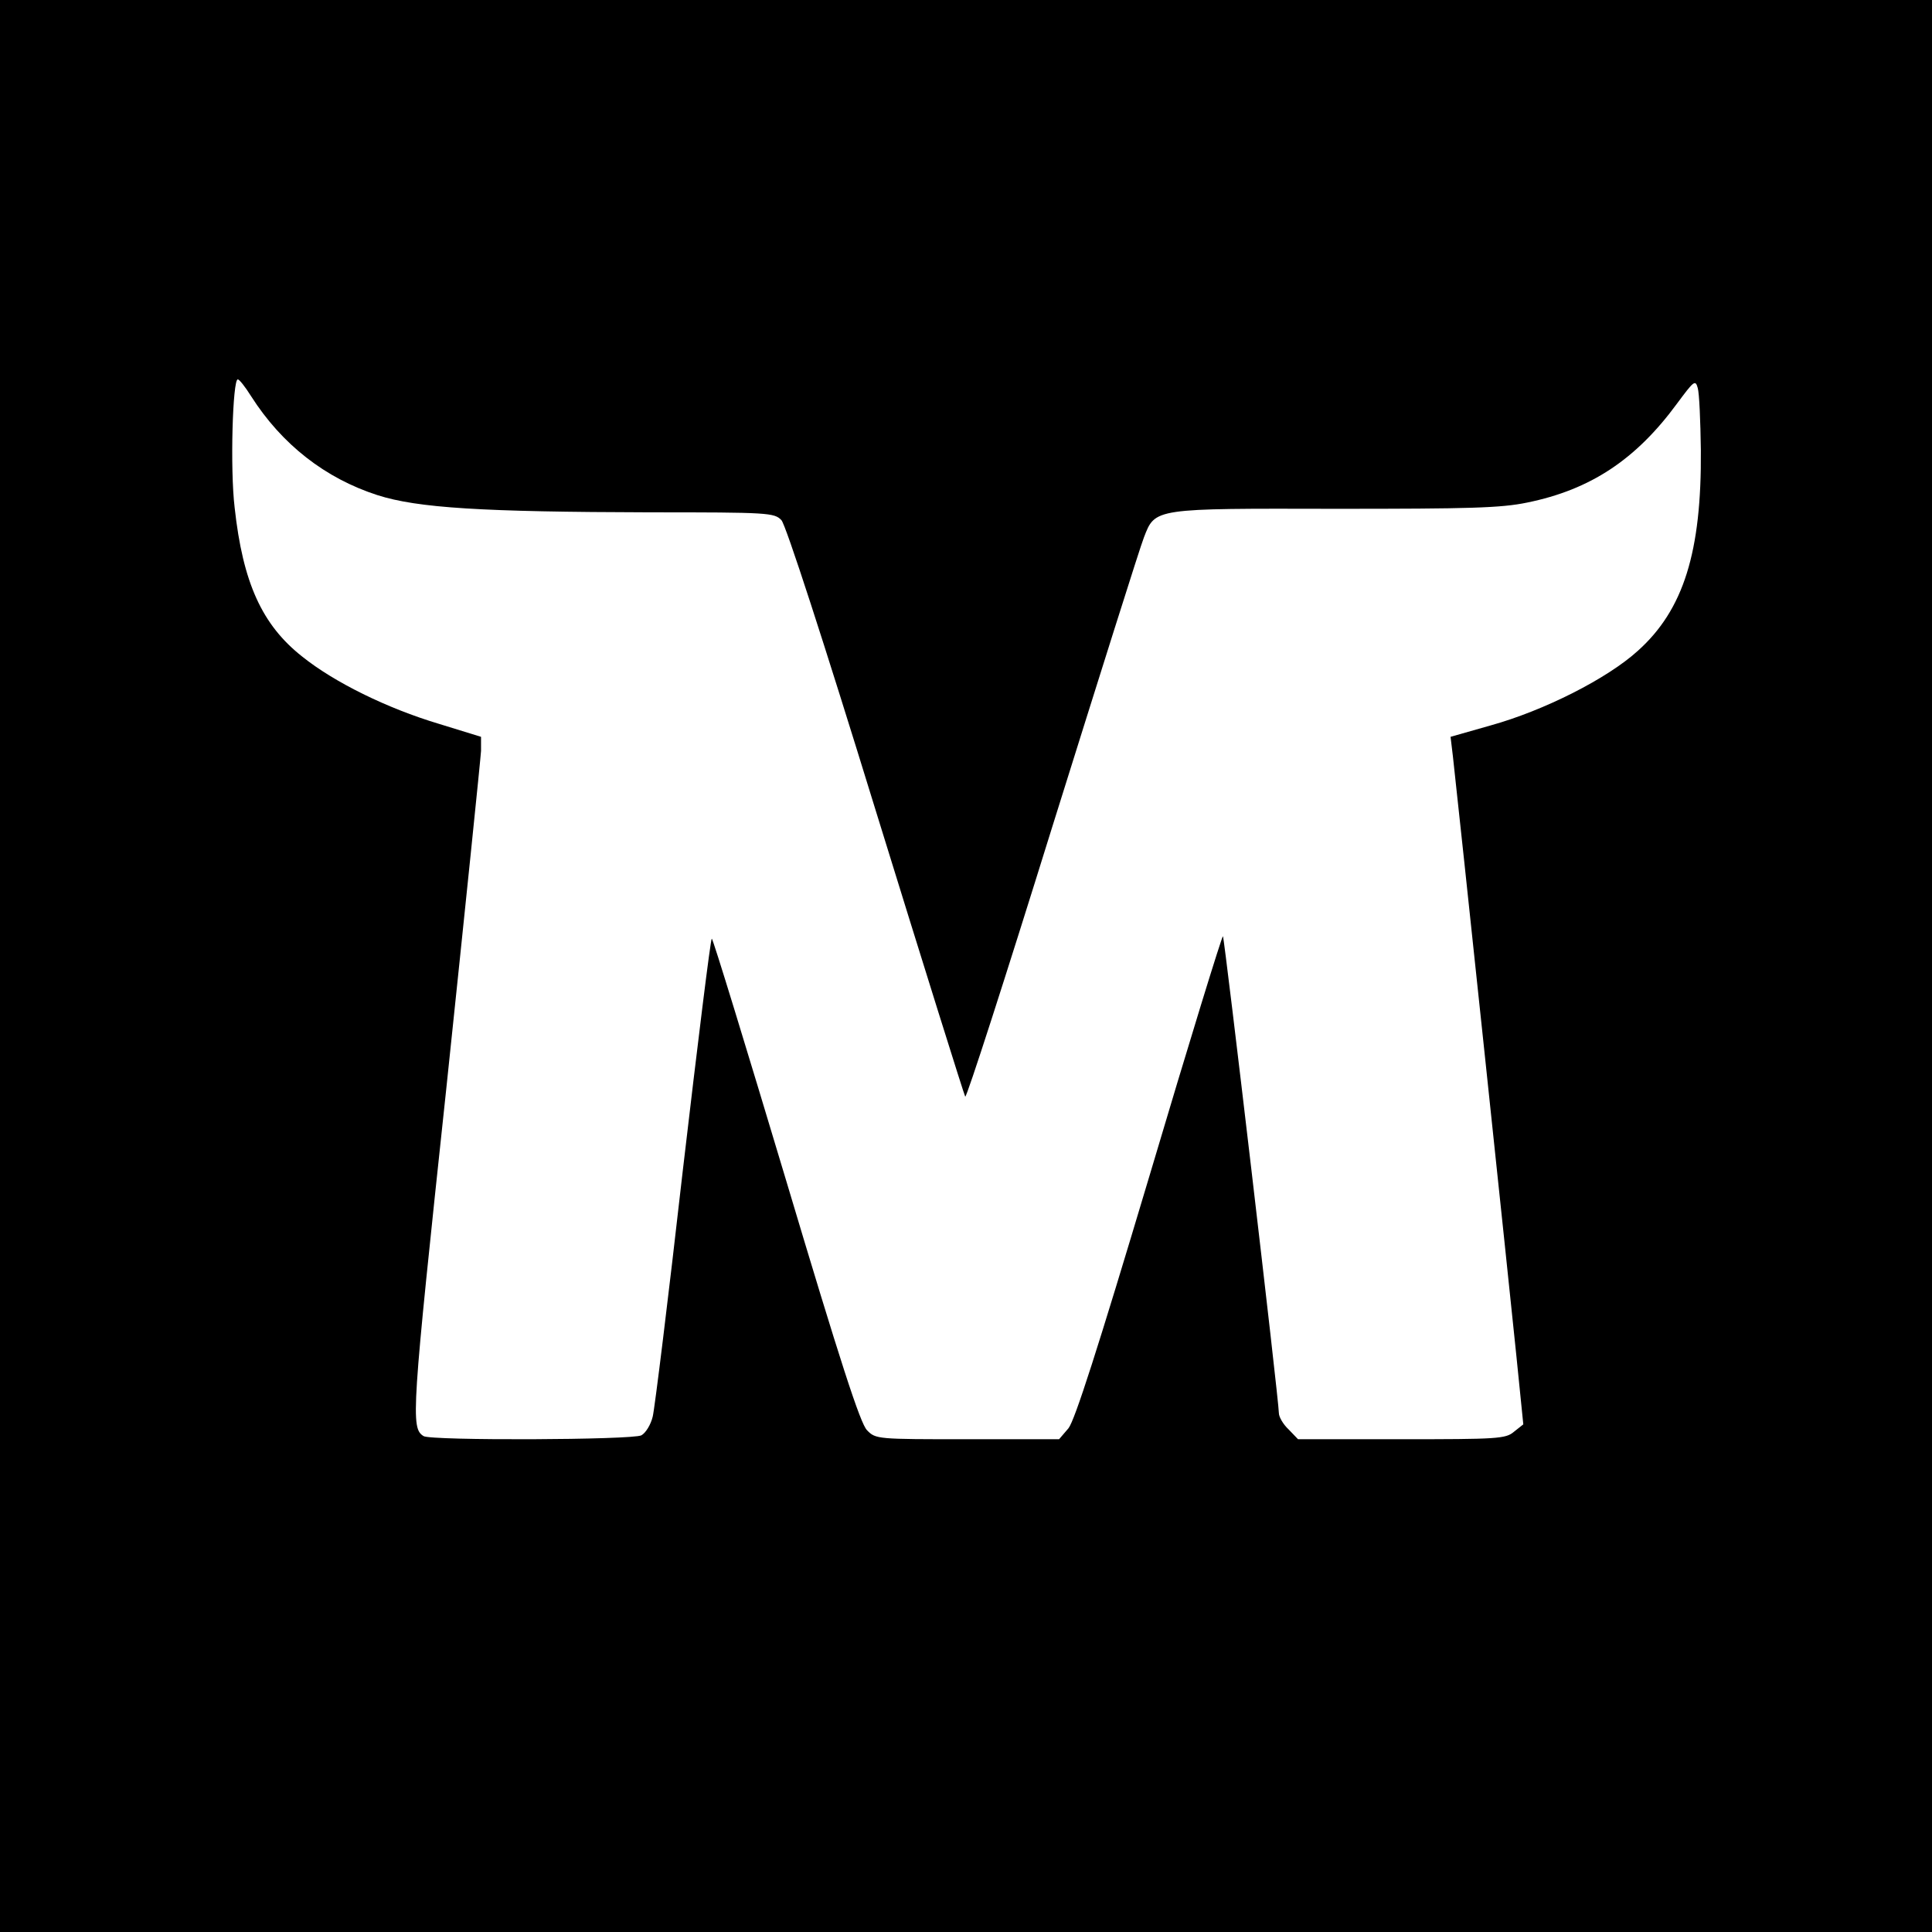 <?xml version="1.0" standalone="no"?>
<!DOCTYPE svg PUBLIC "-//W3C//DTD SVG 20010904//EN"
 "http://www.w3.org/TR/2001/REC-SVG-20010904/DTD/svg10.dtd">
<svg version="1.0" xmlns="http://www.w3.org/2000/svg"
 width="494pt" height="494pt" viewBox="0 0 494 494"
 preserveAspectRatio="xMidYMid meet">
<g transform="translate(0,494) scale(0.1,-0.1)"
fill="#000000" stroke="none">
<path d="M0 2470 l0 -2470 2470 0 2470 0 0 2470 0 2470 -2470 0 -2470 0 0
-2470z m642 1457 c79 -124 190 -210 323 -253 103 -33 268 -43 697 -44 303 0
318 -1 336 -20 11 -11 109 -313 241 -742 123 -398 226 -727 229 -732 3 -5 103
305 222 688 120 383 225 717 235 742 29 75 24 74 493 73 339 0 420 2 487 16
162 33 278 110 383 253 43 58 47 62 53 40 4 -13 7 -84 8 -159 2 -260 -44 -408
-161 -513 -78 -71 -240 -153 -377 -191 l-102 -29 6 -50 c15 -132 146 -1372
162 -1530 l18 -178 -24 -19 c-21 -18 -43 -19 -288 -19 l-264 0 -24 25 c-14 13
-25 32 -25 42 0 32 -139 1215 -143 1219 -2 3 -87 -273 -188 -613 -133 -445
-191 -625 -207 -645 l-24 -28 -234 0 c-230 0 -235 0 -257 23 -17 16 -69 177
-207 639 -102 340 -187 618 -190 618 -3 0 -36 -267 -74 -592 -37 -326 -72
-610 -77 -630 -5 -21 -18 -42 -29 -48 -22 -12 -539 -14 -557 -2 -33 21 -31 54
58 887 48 457 88 846 89 865 l0 36 -107 33 c-134 40 -269 107 -350 172 -103
81 -152 189 -173 381 -12 100 -5 328 8 328 4 0 19 -19 34 -43z"/>
</g>
</svg>
